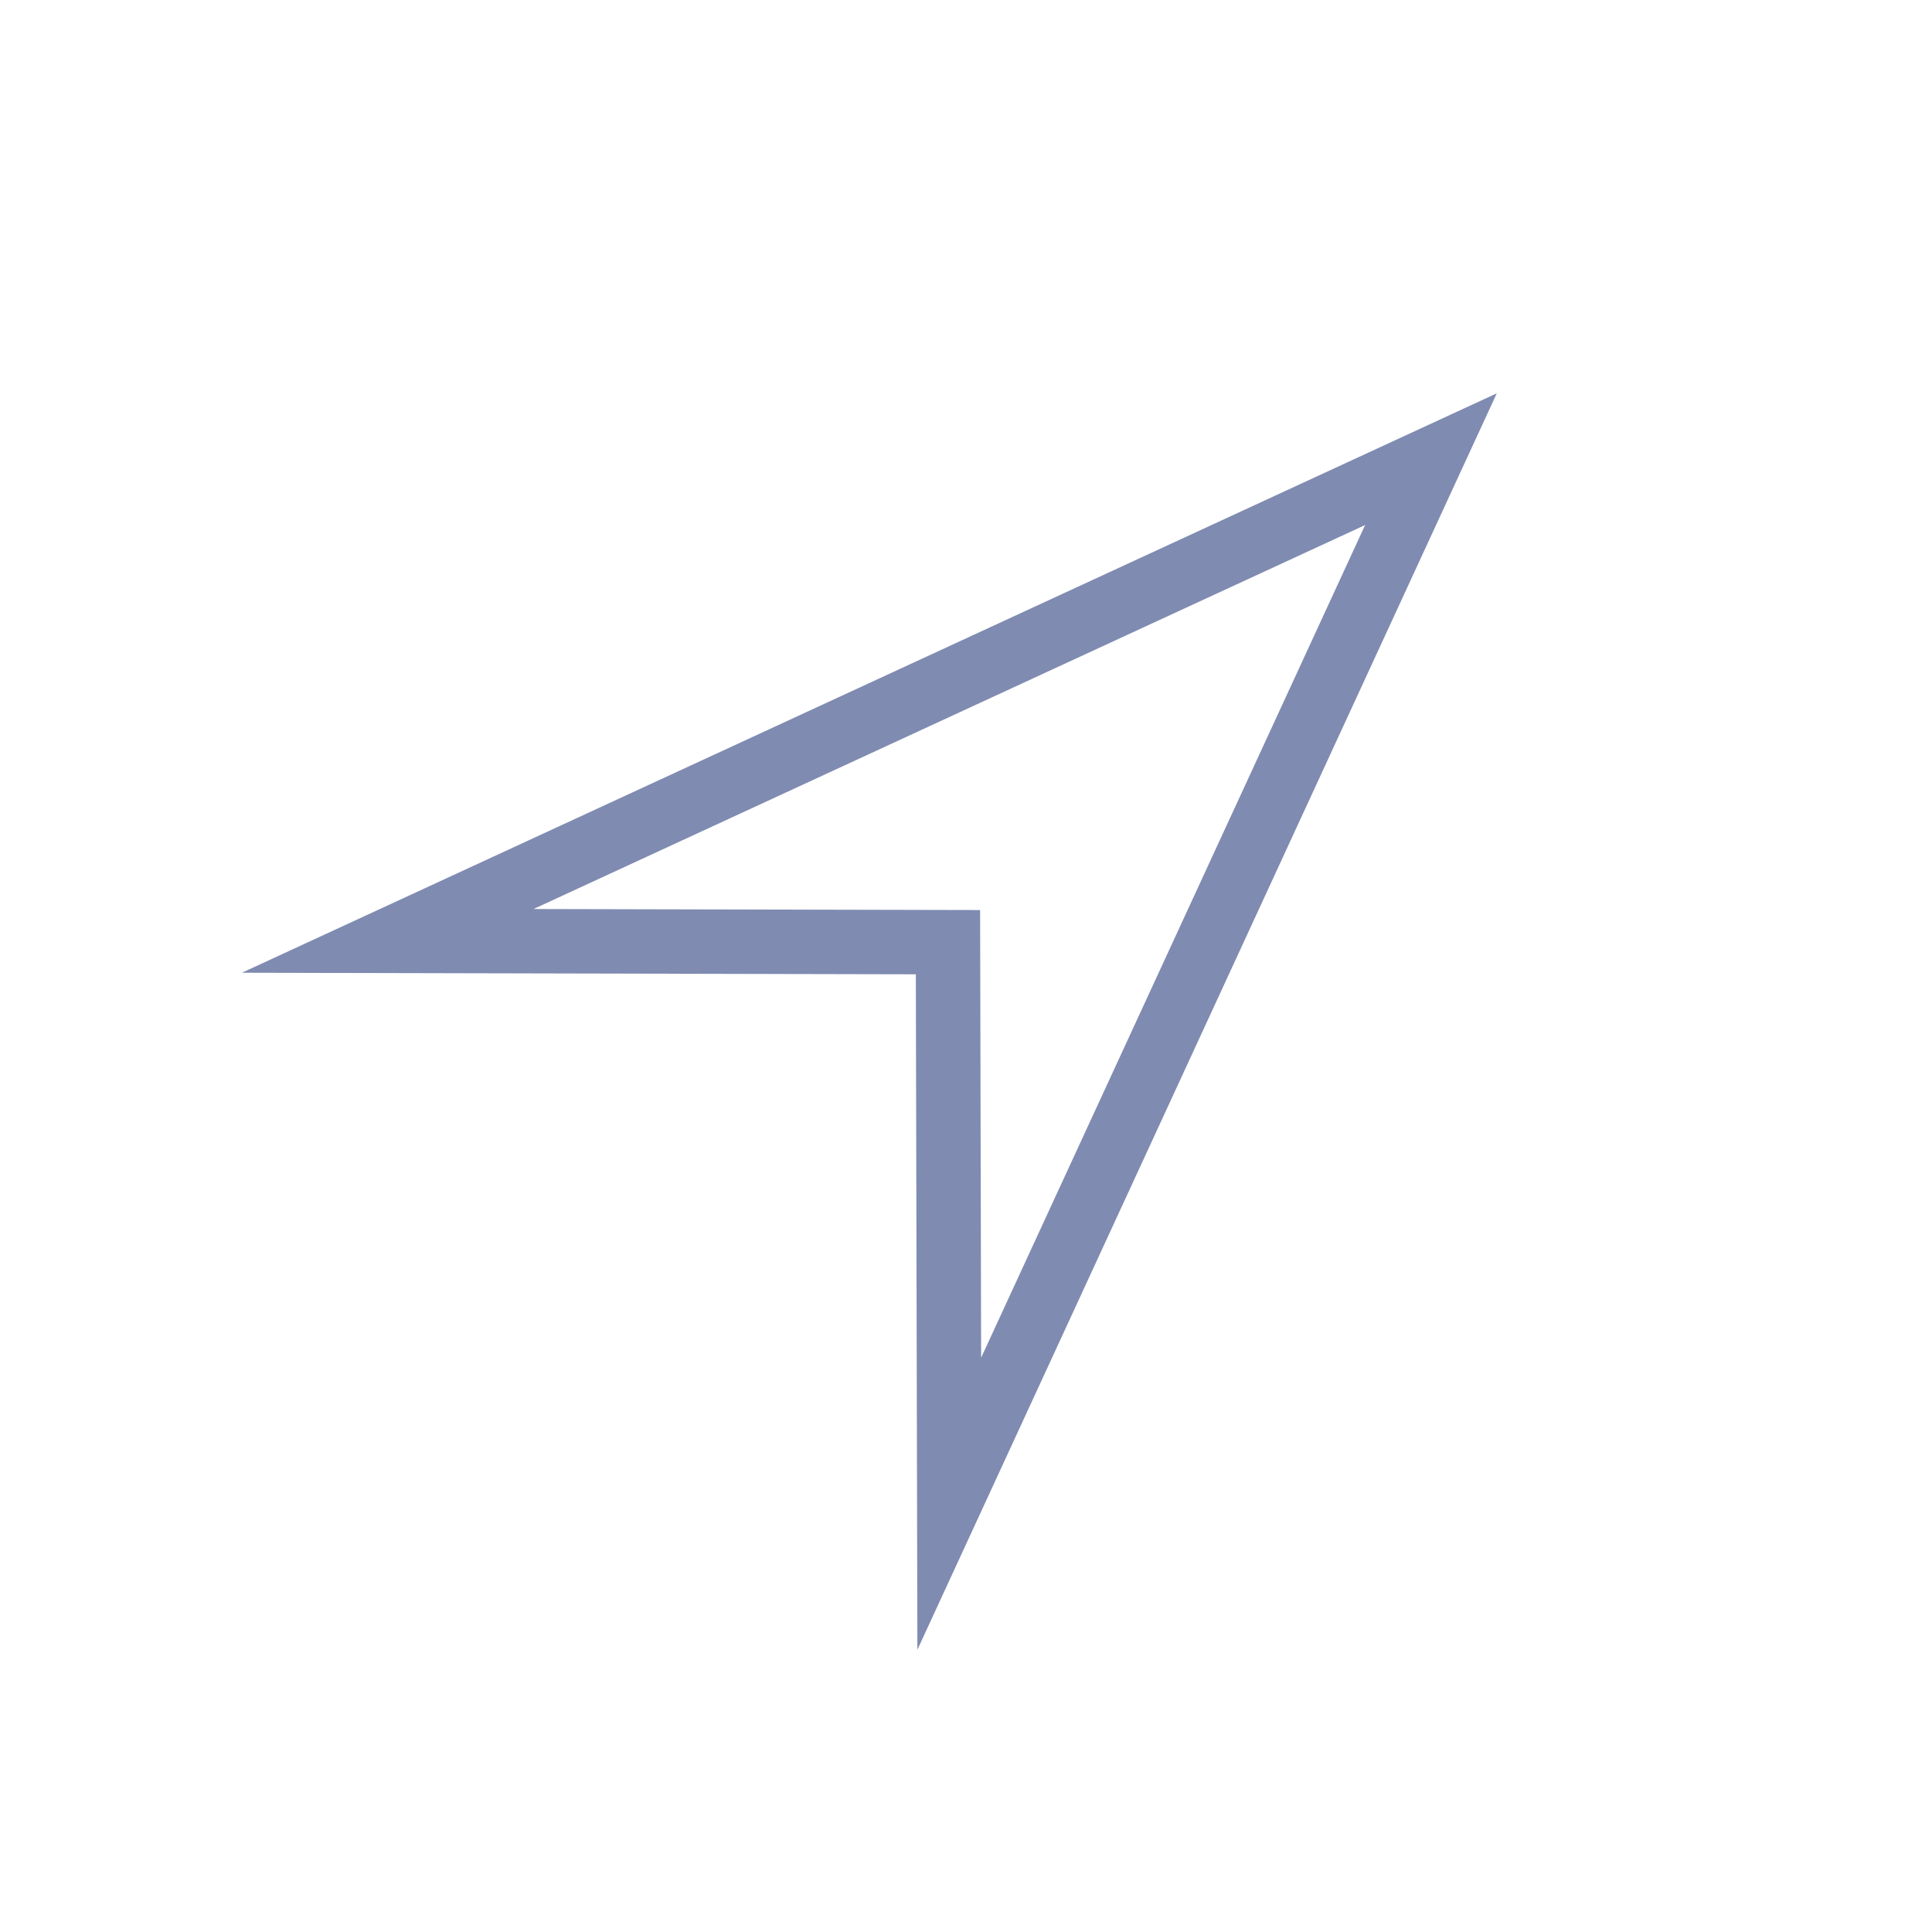 <?xml version="1.0" encoding="utf-8"?>
<!-- Generator: Adobe Illustrator 26.3.1, SVG Export Plug-In . SVG Version: 6.00 Build 0)  -->
<svg version="1.1" id="Ebene_1" xmlns="http://www.w3.org/2000/svg" xmlns:xlink="http://www.w3.org/1999/xlink" x="0px" y="0px"
	 viewBox="0 0 30 30" style="enable-background:new 0 0 30 30;" xml:space="preserve">
<style type="text/css">
	.st0{opacity:0.5;fill:none;stroke:#001965;stroke-miterlimit:10;enable-background:new    ;}
	.st1{opacity:0.5;}
	.st2{fill:none;stroke:#001965;stroke-linecap:round;stroke-miterlimit:10;}
	.st3{fill:none;stroke:#001965;stroke-miterlimit:10;}
	.st4{fill:none;}
	.st5{fill:none;stroke:#284664;stroke-linecap:round;}
	.st6{fill:none;stroke:#14356B;stroke-linecap:round;}
	.st7{fill:#FFFFFF;}
</style>
<path id="Pfad_3252" class="st0" d="M14.72,14.63l-8.7-0.02l16.2-7.48l-7.48,16.22L14.72,14.63z"/>
</svg>
